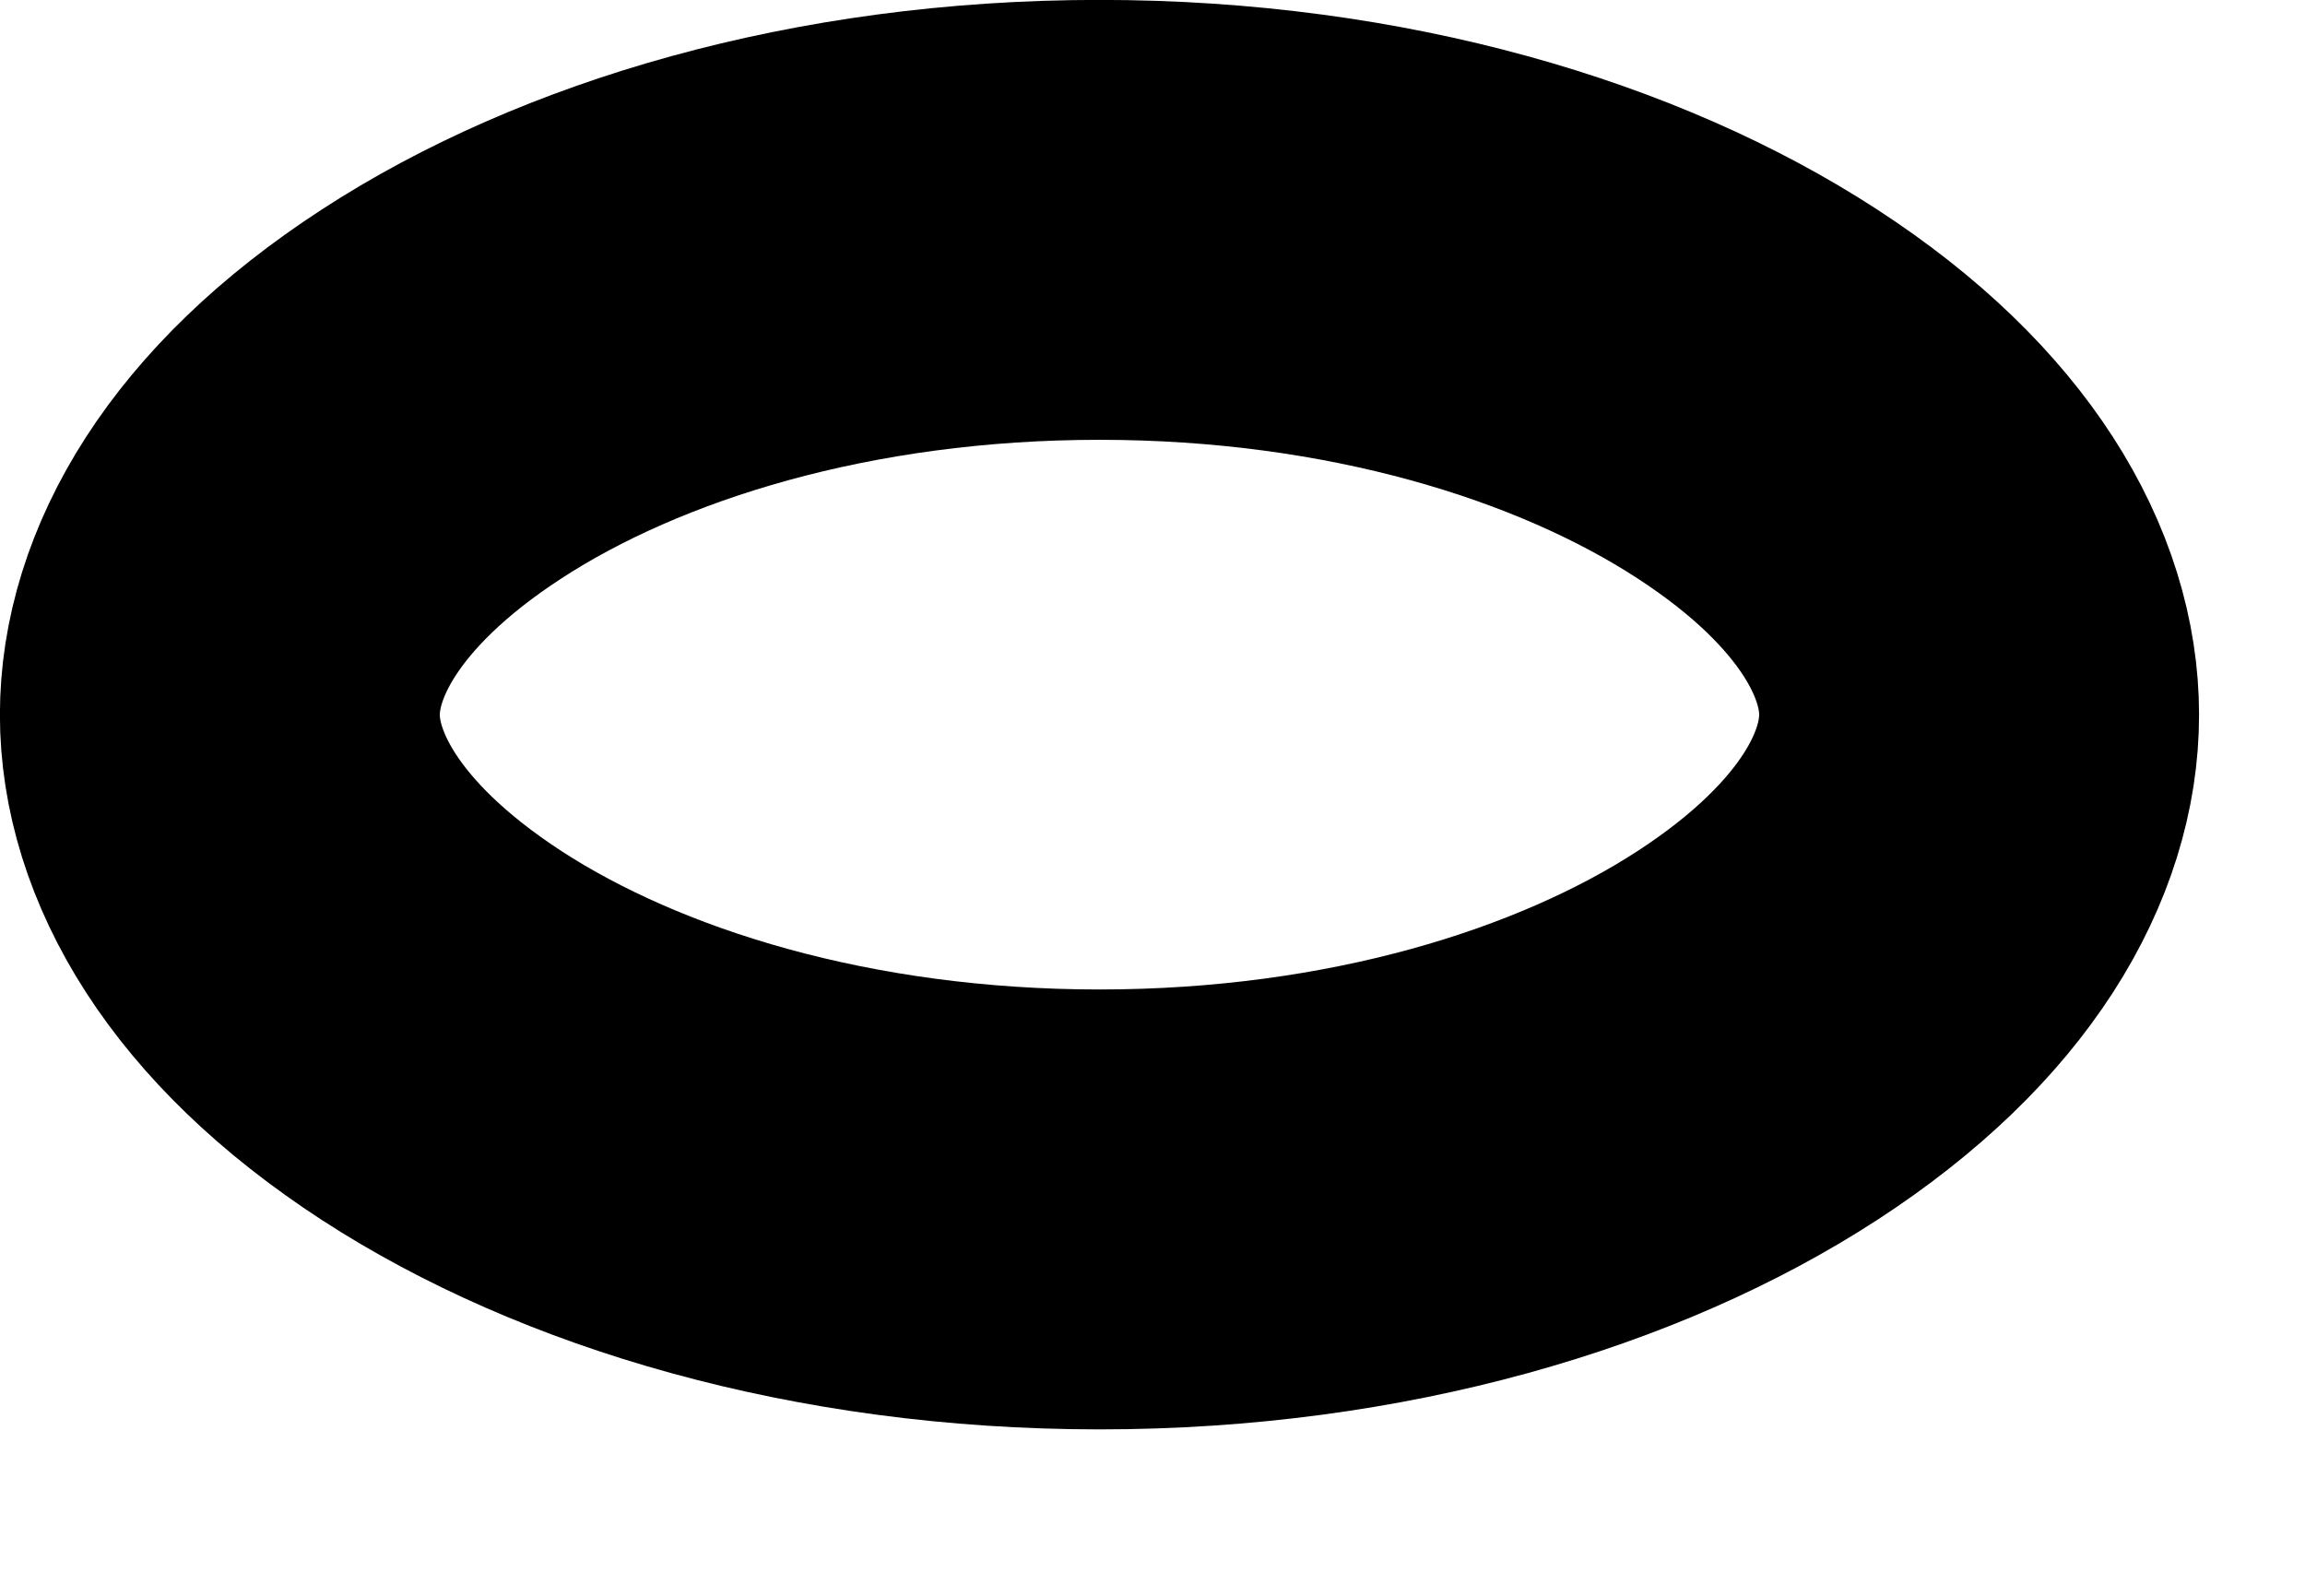 <?xml version="1.0" encoding="utf-8"?>
<svg xmlns="http://www.w3.org/2000/svg" fill="none" height="100%" overflow="visible" preserveAspectRatio="none" style="display: block;" viewBox="0 0 13 9" width="100%">
<path d="M6.201 1.24C7.709 1.24 9.017 1.64 9.91 2.221C10.815 2.809 11.162 3.477 11.162 4.031C11.162 4.586 10.815 5.253 9.91 5.841C9.017 6.421 7.709 6.821 6.201 6.821C4.693 6.821 3.385 6.421 2.492 5.841C1.588 5.253 1.24 4.586 1.24 4.031C1.24 3.477 1.587 2.809 2.492 2.221C3.385 1.64 4.693 1.24 6.201 1.24Z" id="Ellipse 42" stroke="black" stroke-width="2.481"/>
</svg>